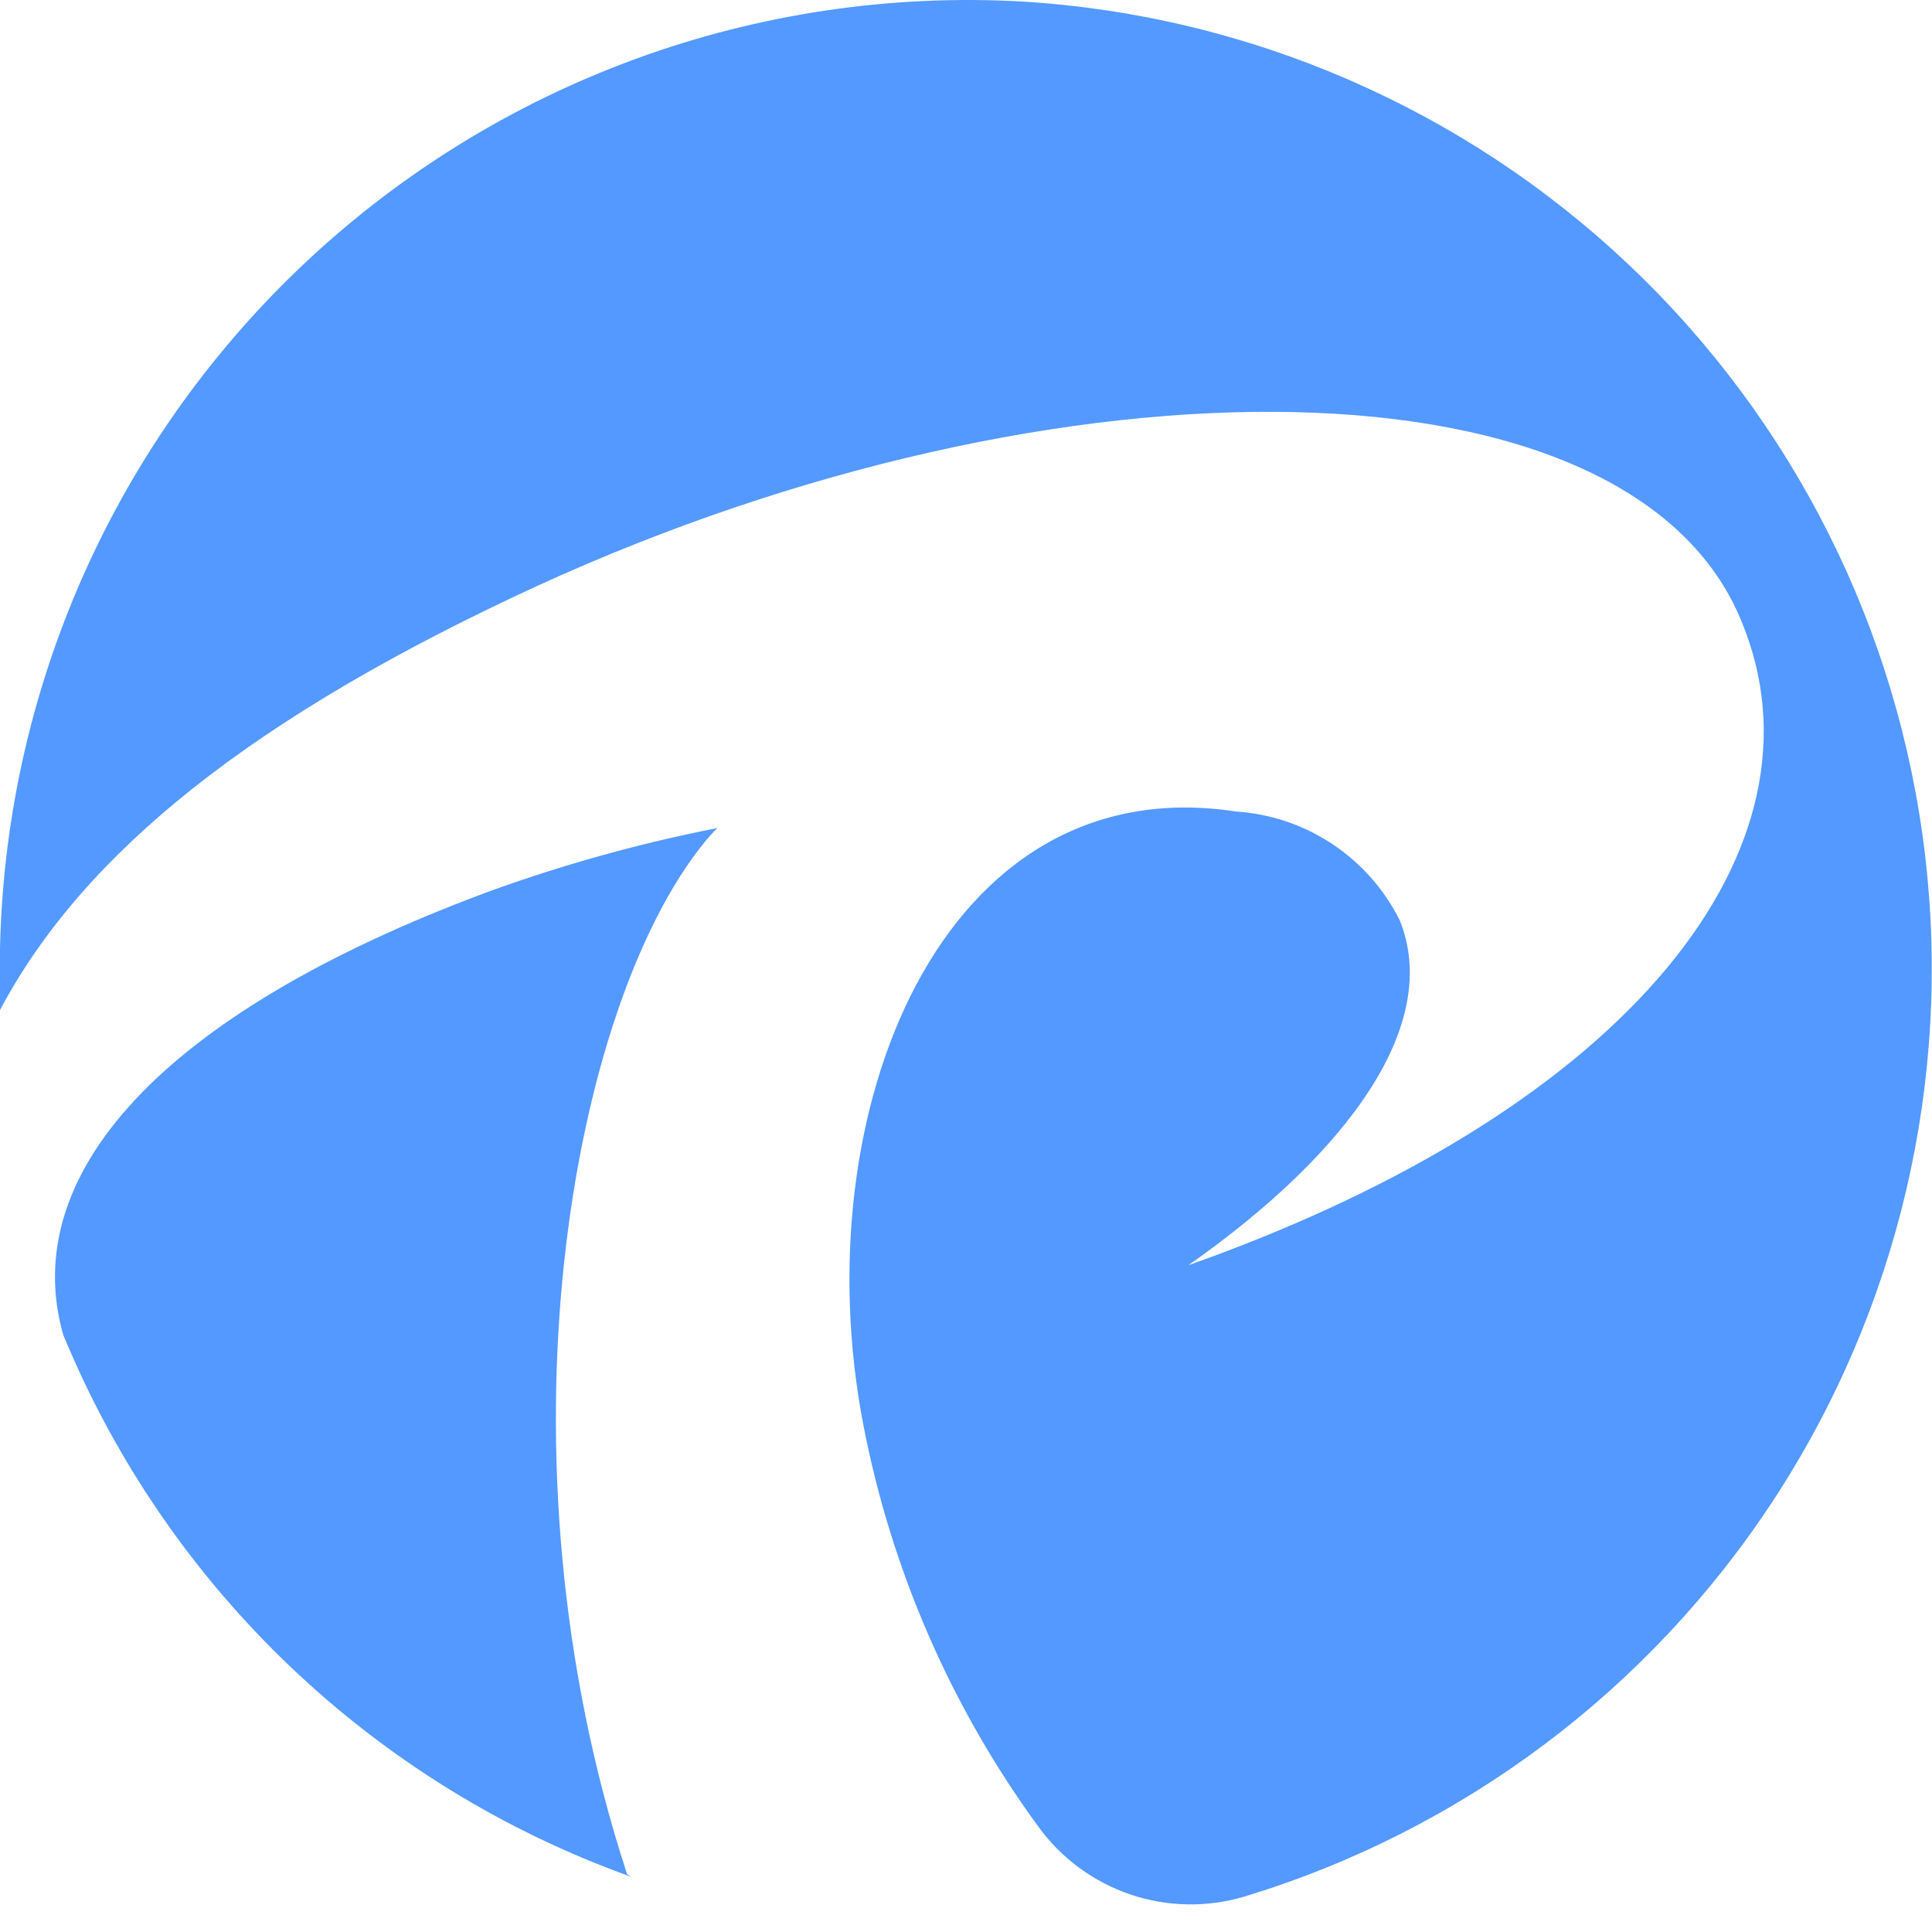 <svg width="70" height="70" viewBox="0 0 70 70" fill="none" xmlns="http://www.w3.org/2000/svg">
<g clip-path="url(#clip0_3619_17344)">
<path d="M22.719 67.9C17.736 52.674 20.693 36.45 25.527 30.515C25.673 30.336 25.828 30.164 25.992 30C23.168 30.556 20.391 31.328 17.686 32.311C5.643 36.782 0.676 42.667 2.287 48.352C4.152 52.886 6.948 56.978 10.493 60.362C14.039 63.747 18.255 66.349 22.869 68L22.719 67.9Z" fill="#5399FF"/>
<path d="M37.028 0.055C32.259 -0.212 27.486 0.499 23.002 2.145C18.517 3.79 14.416 6.334 10.948 9.622C7.481 12.91 4.72 16.872 2.836 21.265C0.952 25.659 -0.015 30.391 -0.008 35.172C-0.008 35.657 -0.008 36.125 -0.008 36.61C3.032 30.874 9.197 25.958 19.437 21.242C38.431 12.53 59.129 12.697 63.105 22.53C66.446 30.623 59.213 40.122 43.059 45.841C48.939 41.711 52.23 37.062 50.71 33.333C50.15 32.217 49.308 31.267 48.267 30.577C47.227 29.888 46.024 29.483 44.779 29.403C34.105 27.764 29.093 40.323 31.281 51.627C32.296 56.892 34.464 61.867 37.629 66.193C38.458 67.333 39.62 68.188 40.954 68.64C42.288 69.092 43.73 69.119 45.08 68.718C52.958 66.329 59.746 61.244 64.256 54.351C68.767 47.458 70.712 39.197 69.753 31.014C68.793 22.83 64.989 15.245 59.007 9.585C53.024 3.926 45.244 0.552 37.028 0.055Z" fill="#5399FF"/>
</g>
<defs>
<clipPath id="clip0_3619_17344">
<rect width="70" height="70" fill="white" transform="translate(-0.008)"/>
</clipPath>
</defs>
</svg>

